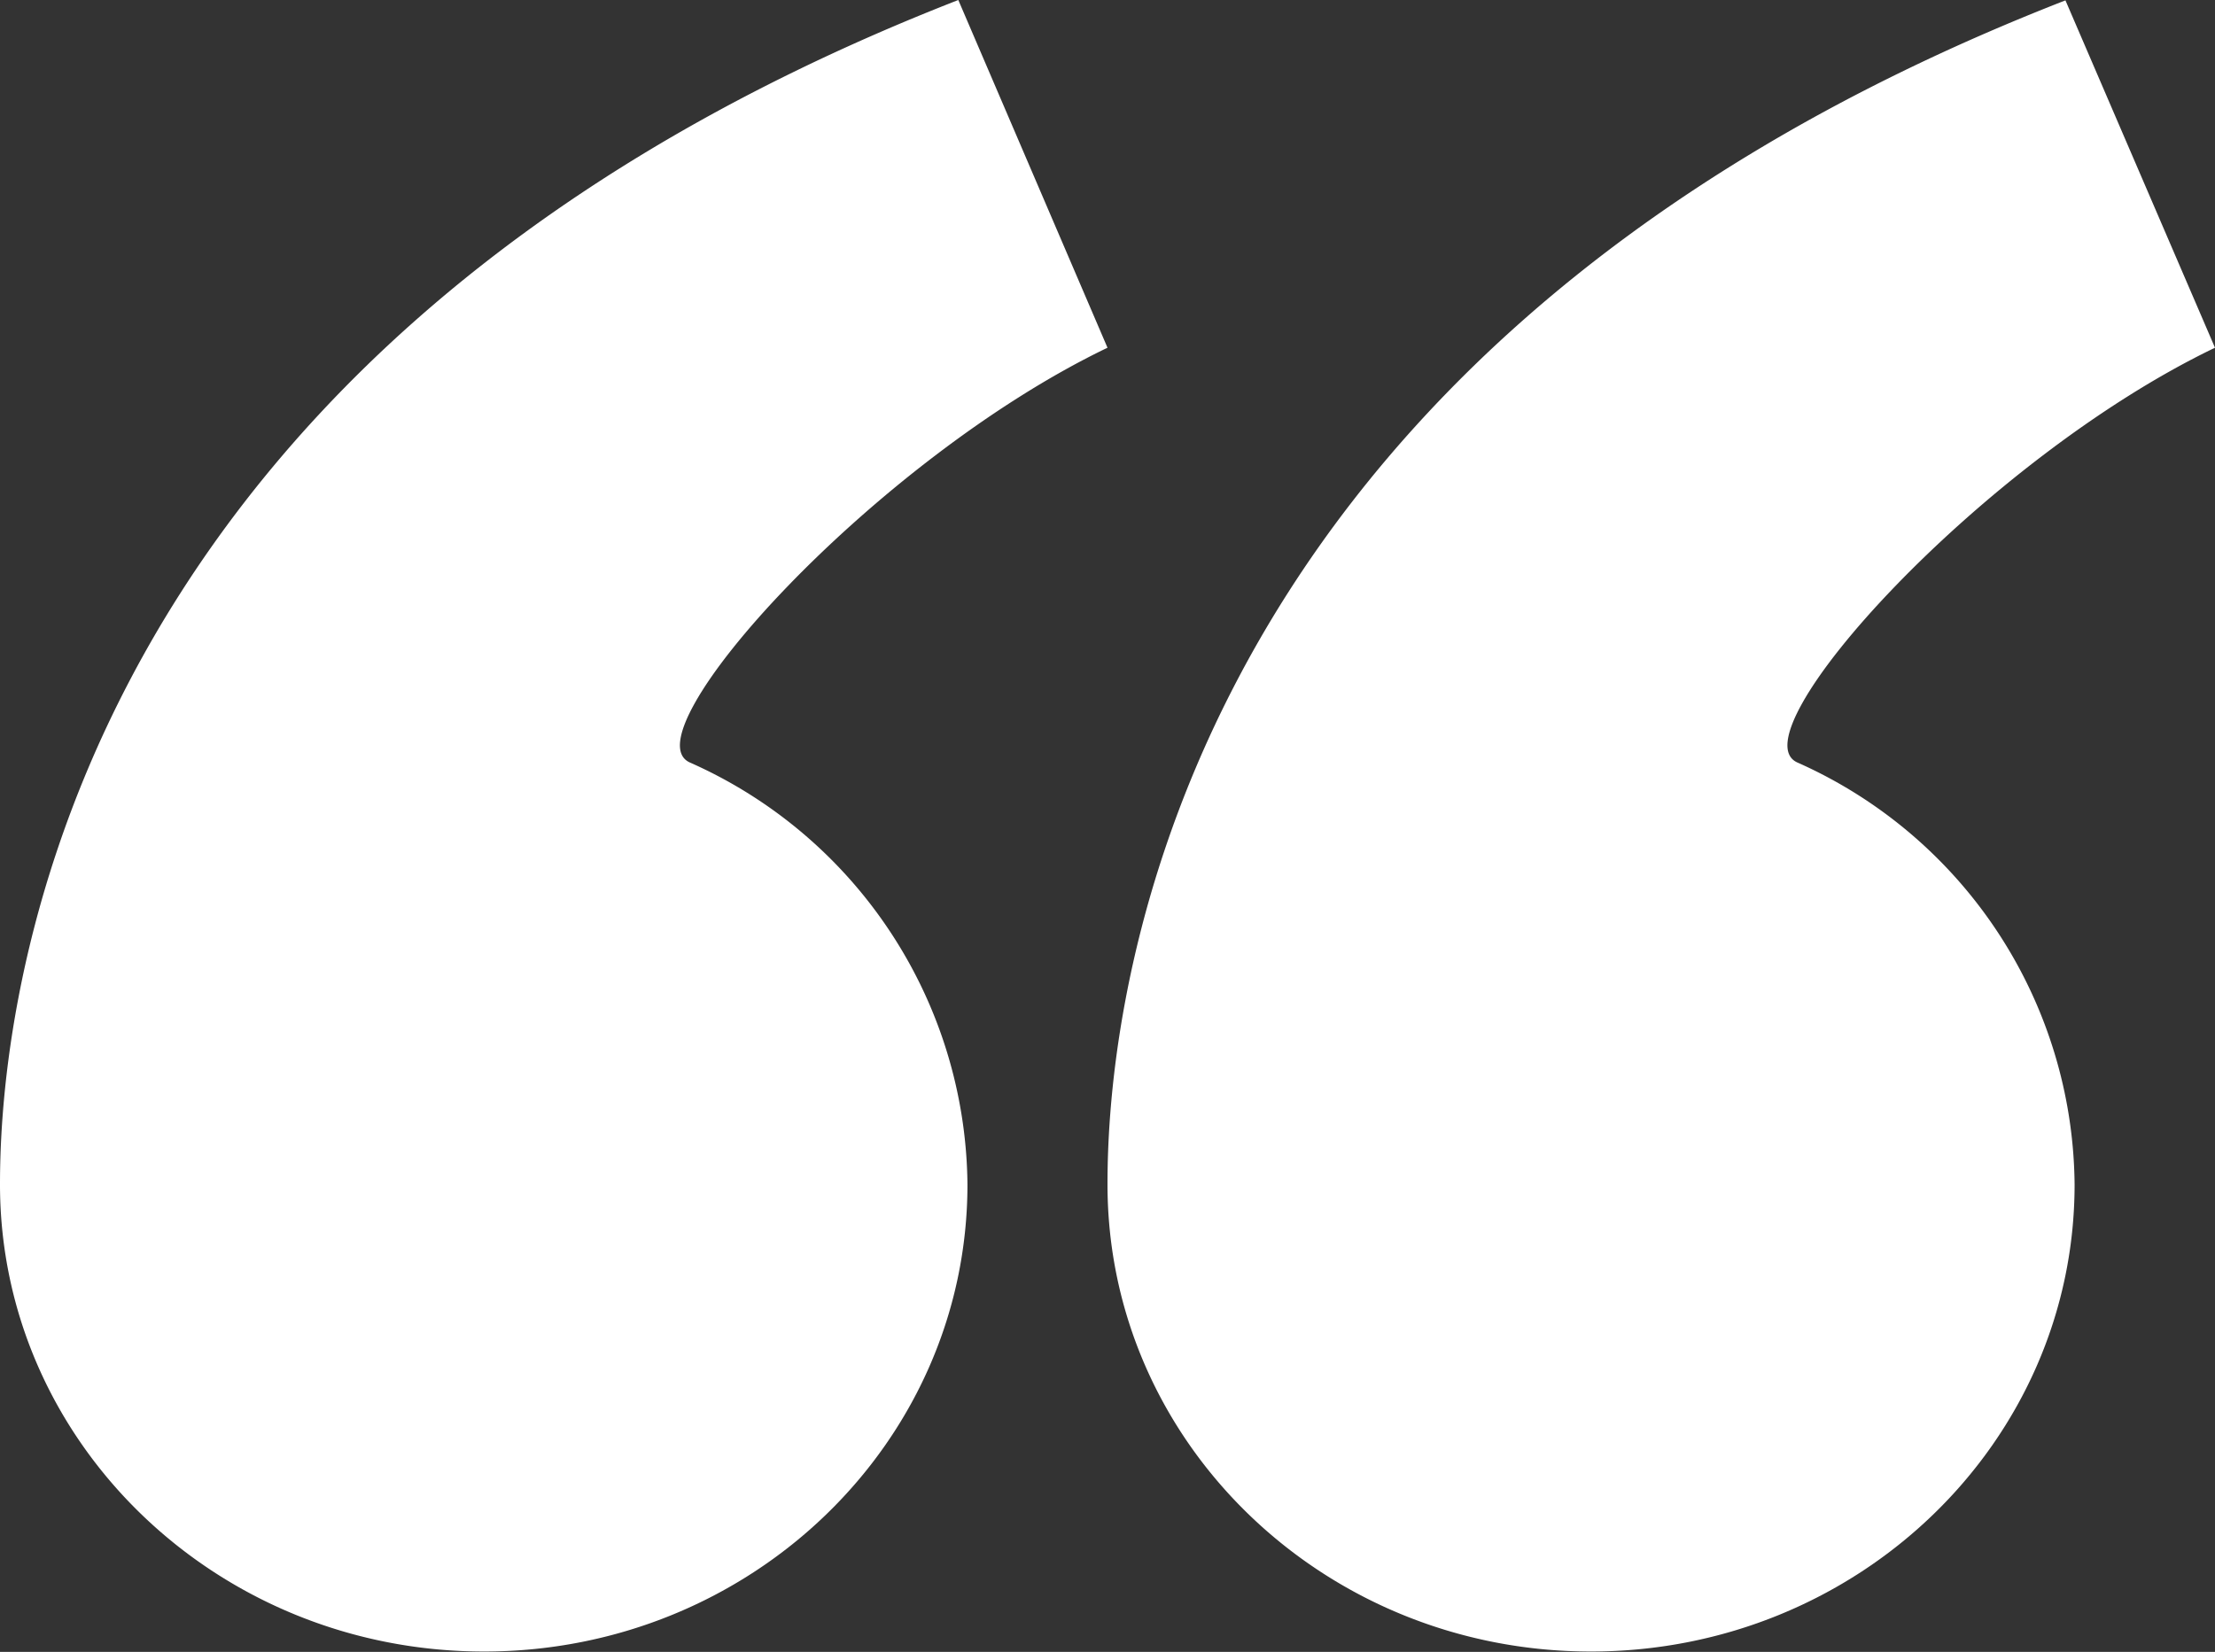<svg xmlns="http://www.w3.org/2000/svg" viewBox="0 0 121 90.26"><rect x="0" y="0" width="121" height="90.26" fill="#333333" stroke="none"/><defs/><path fill="#ffffff" d="M52.85 64.72c0 14.1-11.82 25.52-26.41 25.52S0 78.82 0 64.72C0 57.93 1.31 19.91 52.35 0l8.15 19c-12.8 6.15-26.23 21.1-22.82 22.66a25.47 25.47 0 0115.17 23.06zM113.33 64.72c0 14.1-11.83 25.52-26.42 25.52S60.5 78.82 60.5 64.72c0-6.79 1.29-44.81 52.33-64.7L121 19c-12.8 6.15-26.23 21.1-22.82 22.66a25.47 25.47 0 0115.15 23.06z"/></svg>